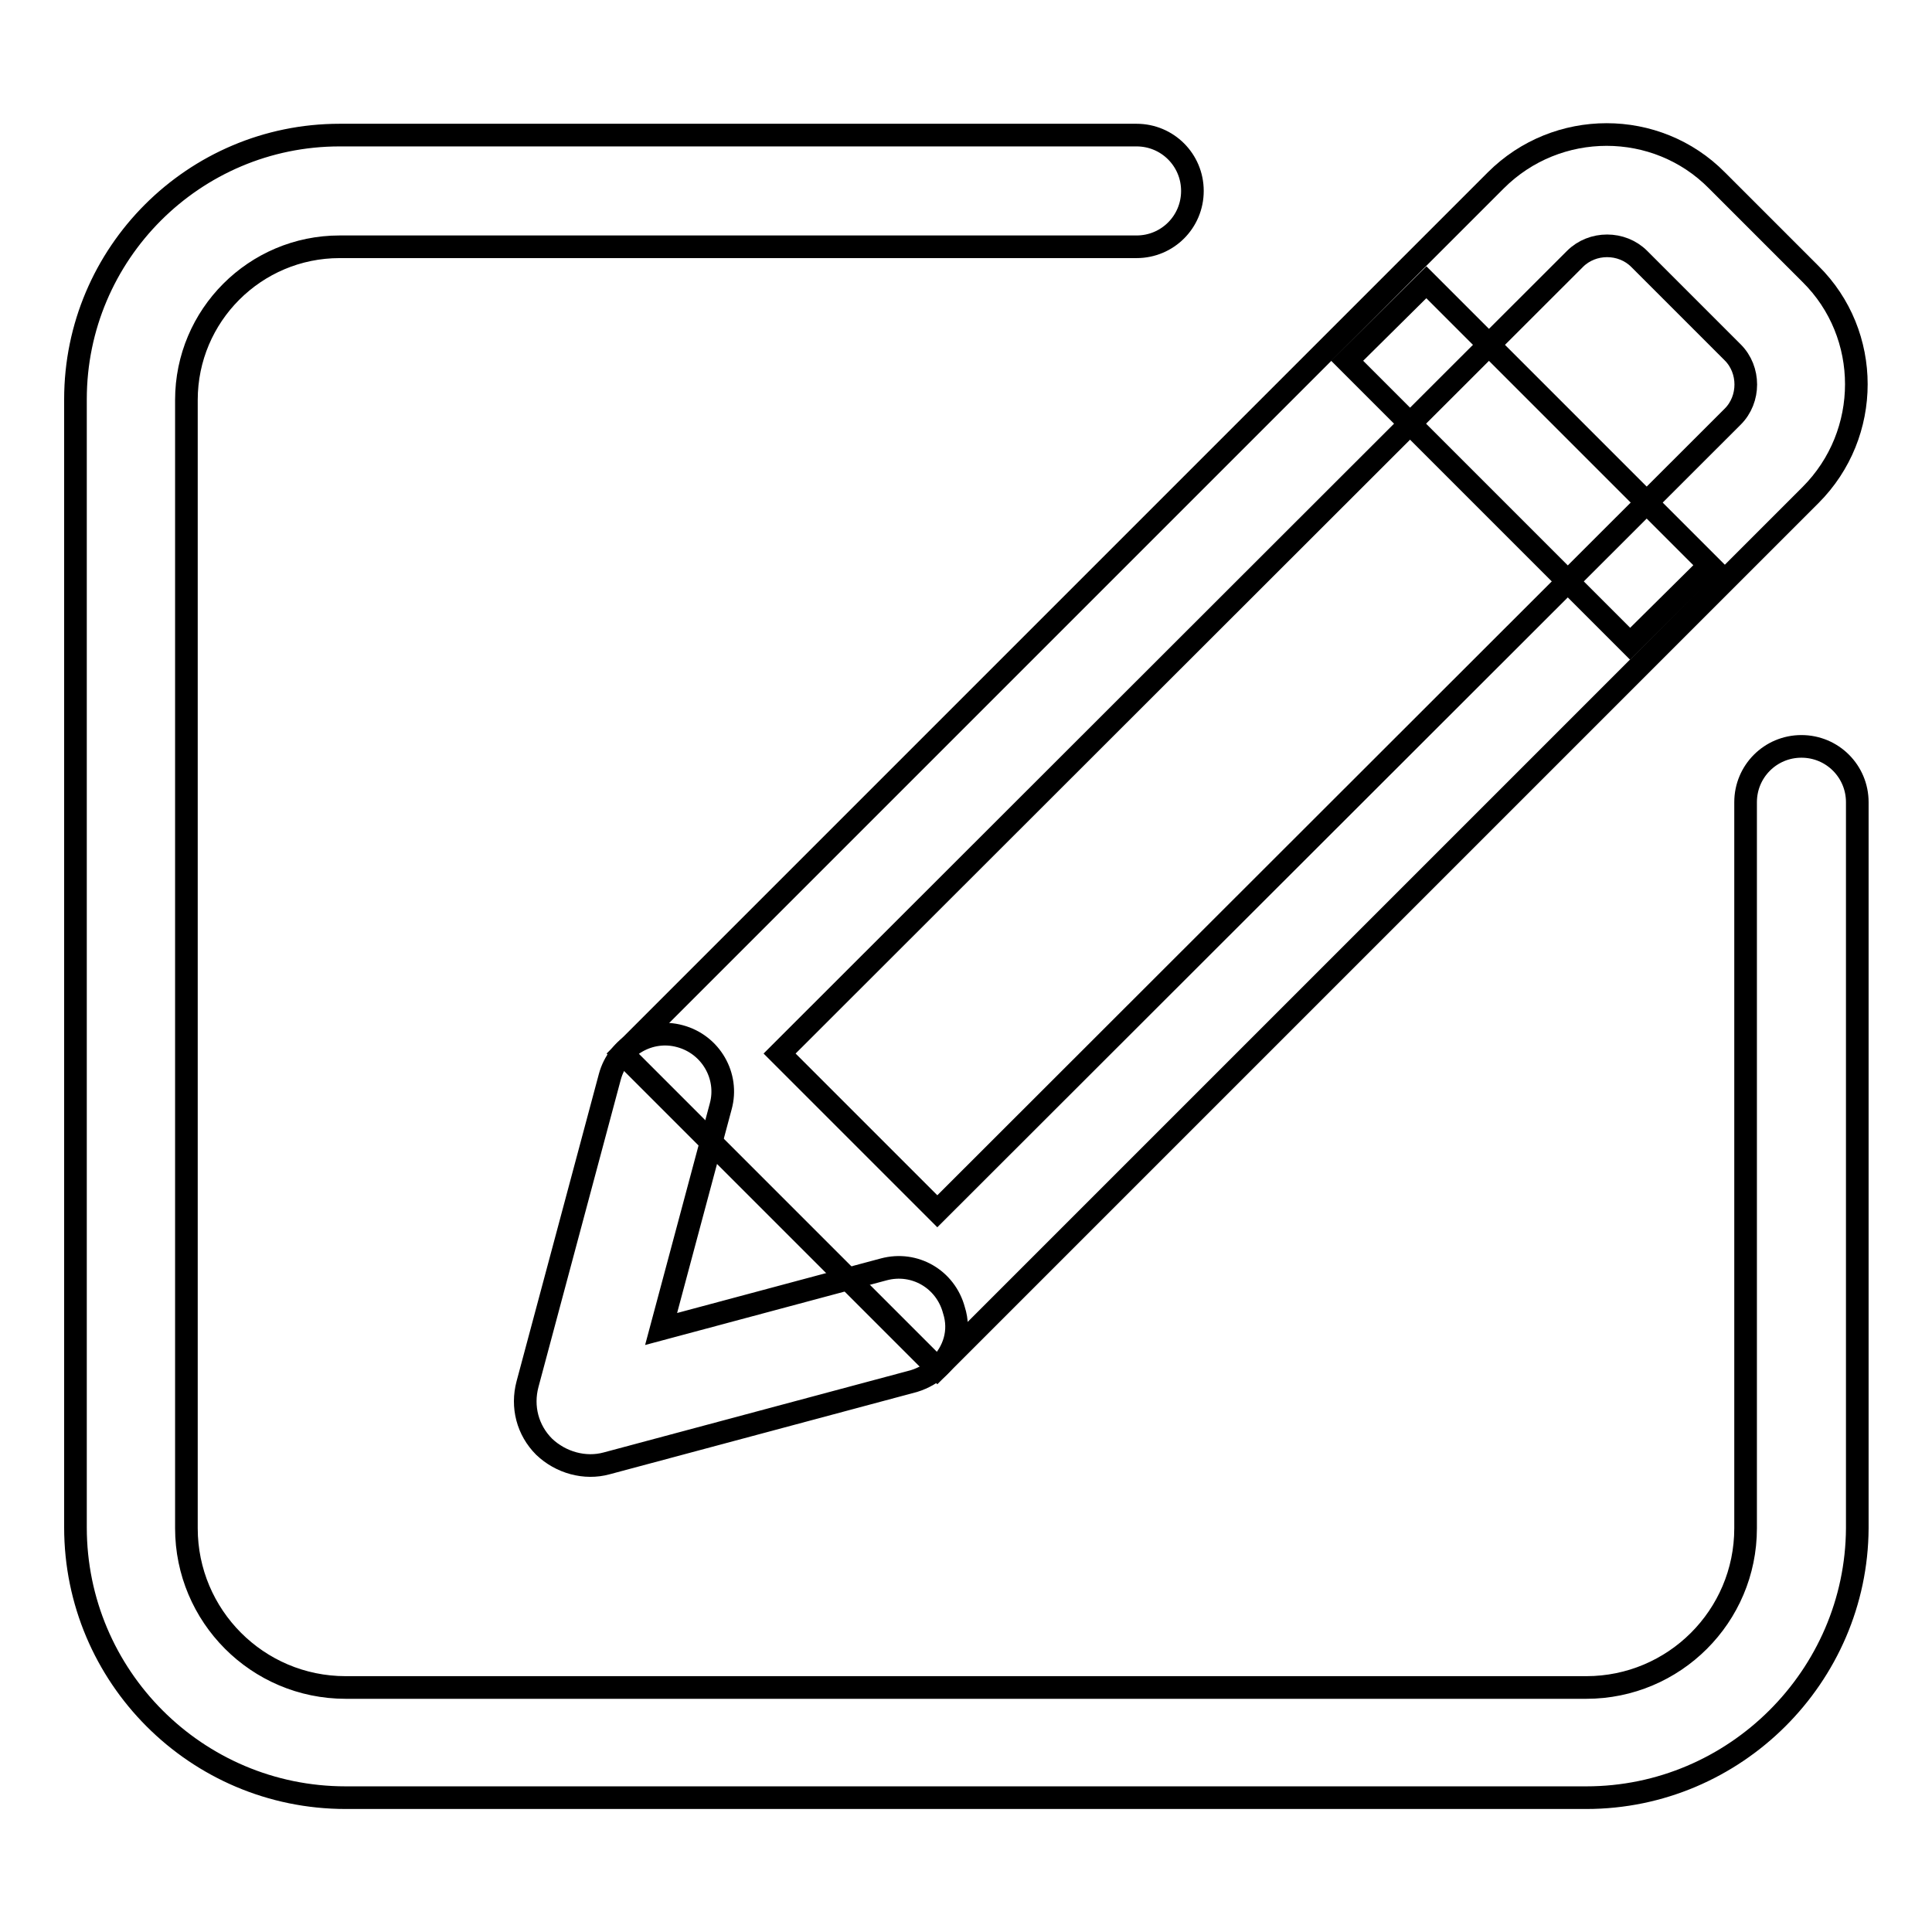 <?xml version="1.0" encoding="utf-8"?>
<!-- Svg Vector Icons : http://www.onlinewebfonts.com/icon -->
<!DOCTYPE svg PUBLIC "-//W3C//DTD SVG 1.1//EN" "http://www.w3.org/Graphics/SVG/1.1/DTD/svg11.dtd">
<svg version="1.1" xmlns="http://www.w3.org/2000/svg" xmlns:xlink="http://www.w3.org/1999/xlink" x="0px" y="0px" viewBox="0 0 256 256" enable-background="new 0 0 256 256" xml:space="preserve">
<g> <path stroke-width="3" fill-opacity="0" stroke="#000000"  d="M208.7,34.3c2.3-2.3,6.2-2.3,8.5,0l12.4,12.4c2.3,2.3,2.3,6.2,0,8.5L124.2,160.5l-20.9-20.9L208.7,34.3  M198.2,23.9L82.5,139.6l41.7,41.7L239.9,65.6c8.1-8.1,8.1-21.3,0-29.3l-12.4-12.4C219.5,15.8,206.3,15.8,198.2,23.9z"/> <path stroke-width="3" fill-opacity="0" stroke="#000000"  d="M124.5,181c-0.9,0.9-2.1,1.6-3.4,2l-40.7,10.9c-2.9,0.8-6.1-0.1-8.3-2.2c-2.2-2.2-3-5.3-2.2-8.3l10.9-40.7 c1.1-4.1,5.3-6.5,9.3-5.4c4.1,1.1,6.5,5.3,5.4,9.3l-7.9,29.5l29.5-7.9c4.1-1.1,8.2,1.3,9.3,5.4C127.3,176.4,126.4,179.1,124.5,181z  M178.5,47.8L189,37.4l37.5,37.5L216,85.3L178.5,47.8z"/> <path stroke-width="3" fill-opacity="0" stroke="#000000"  d="M210.2,238.2H45.8c-19.8,0-35.8-16.1-35.8-35.8V52.9c0-19.3,15.7-35,35-35h105.6c4.1,0,7.4,3.3,7.4,7.4 s-3.3,7.4-7.4,7.4H45c-11.2,0-20.3,9.1-20.3,20.3v149.5c0,11.6,9.4,21.1,21.1,21.1h164.4c11.6,0,21.1-9.4,21.1-21.1v-96.2 c0-4.1,3.3-7.4,7.4-7.4s7.4,3.3,7.4,7.4v96.2C246,222.1,229.9,238.2,210.2,238.2z"/></g>
</svg>